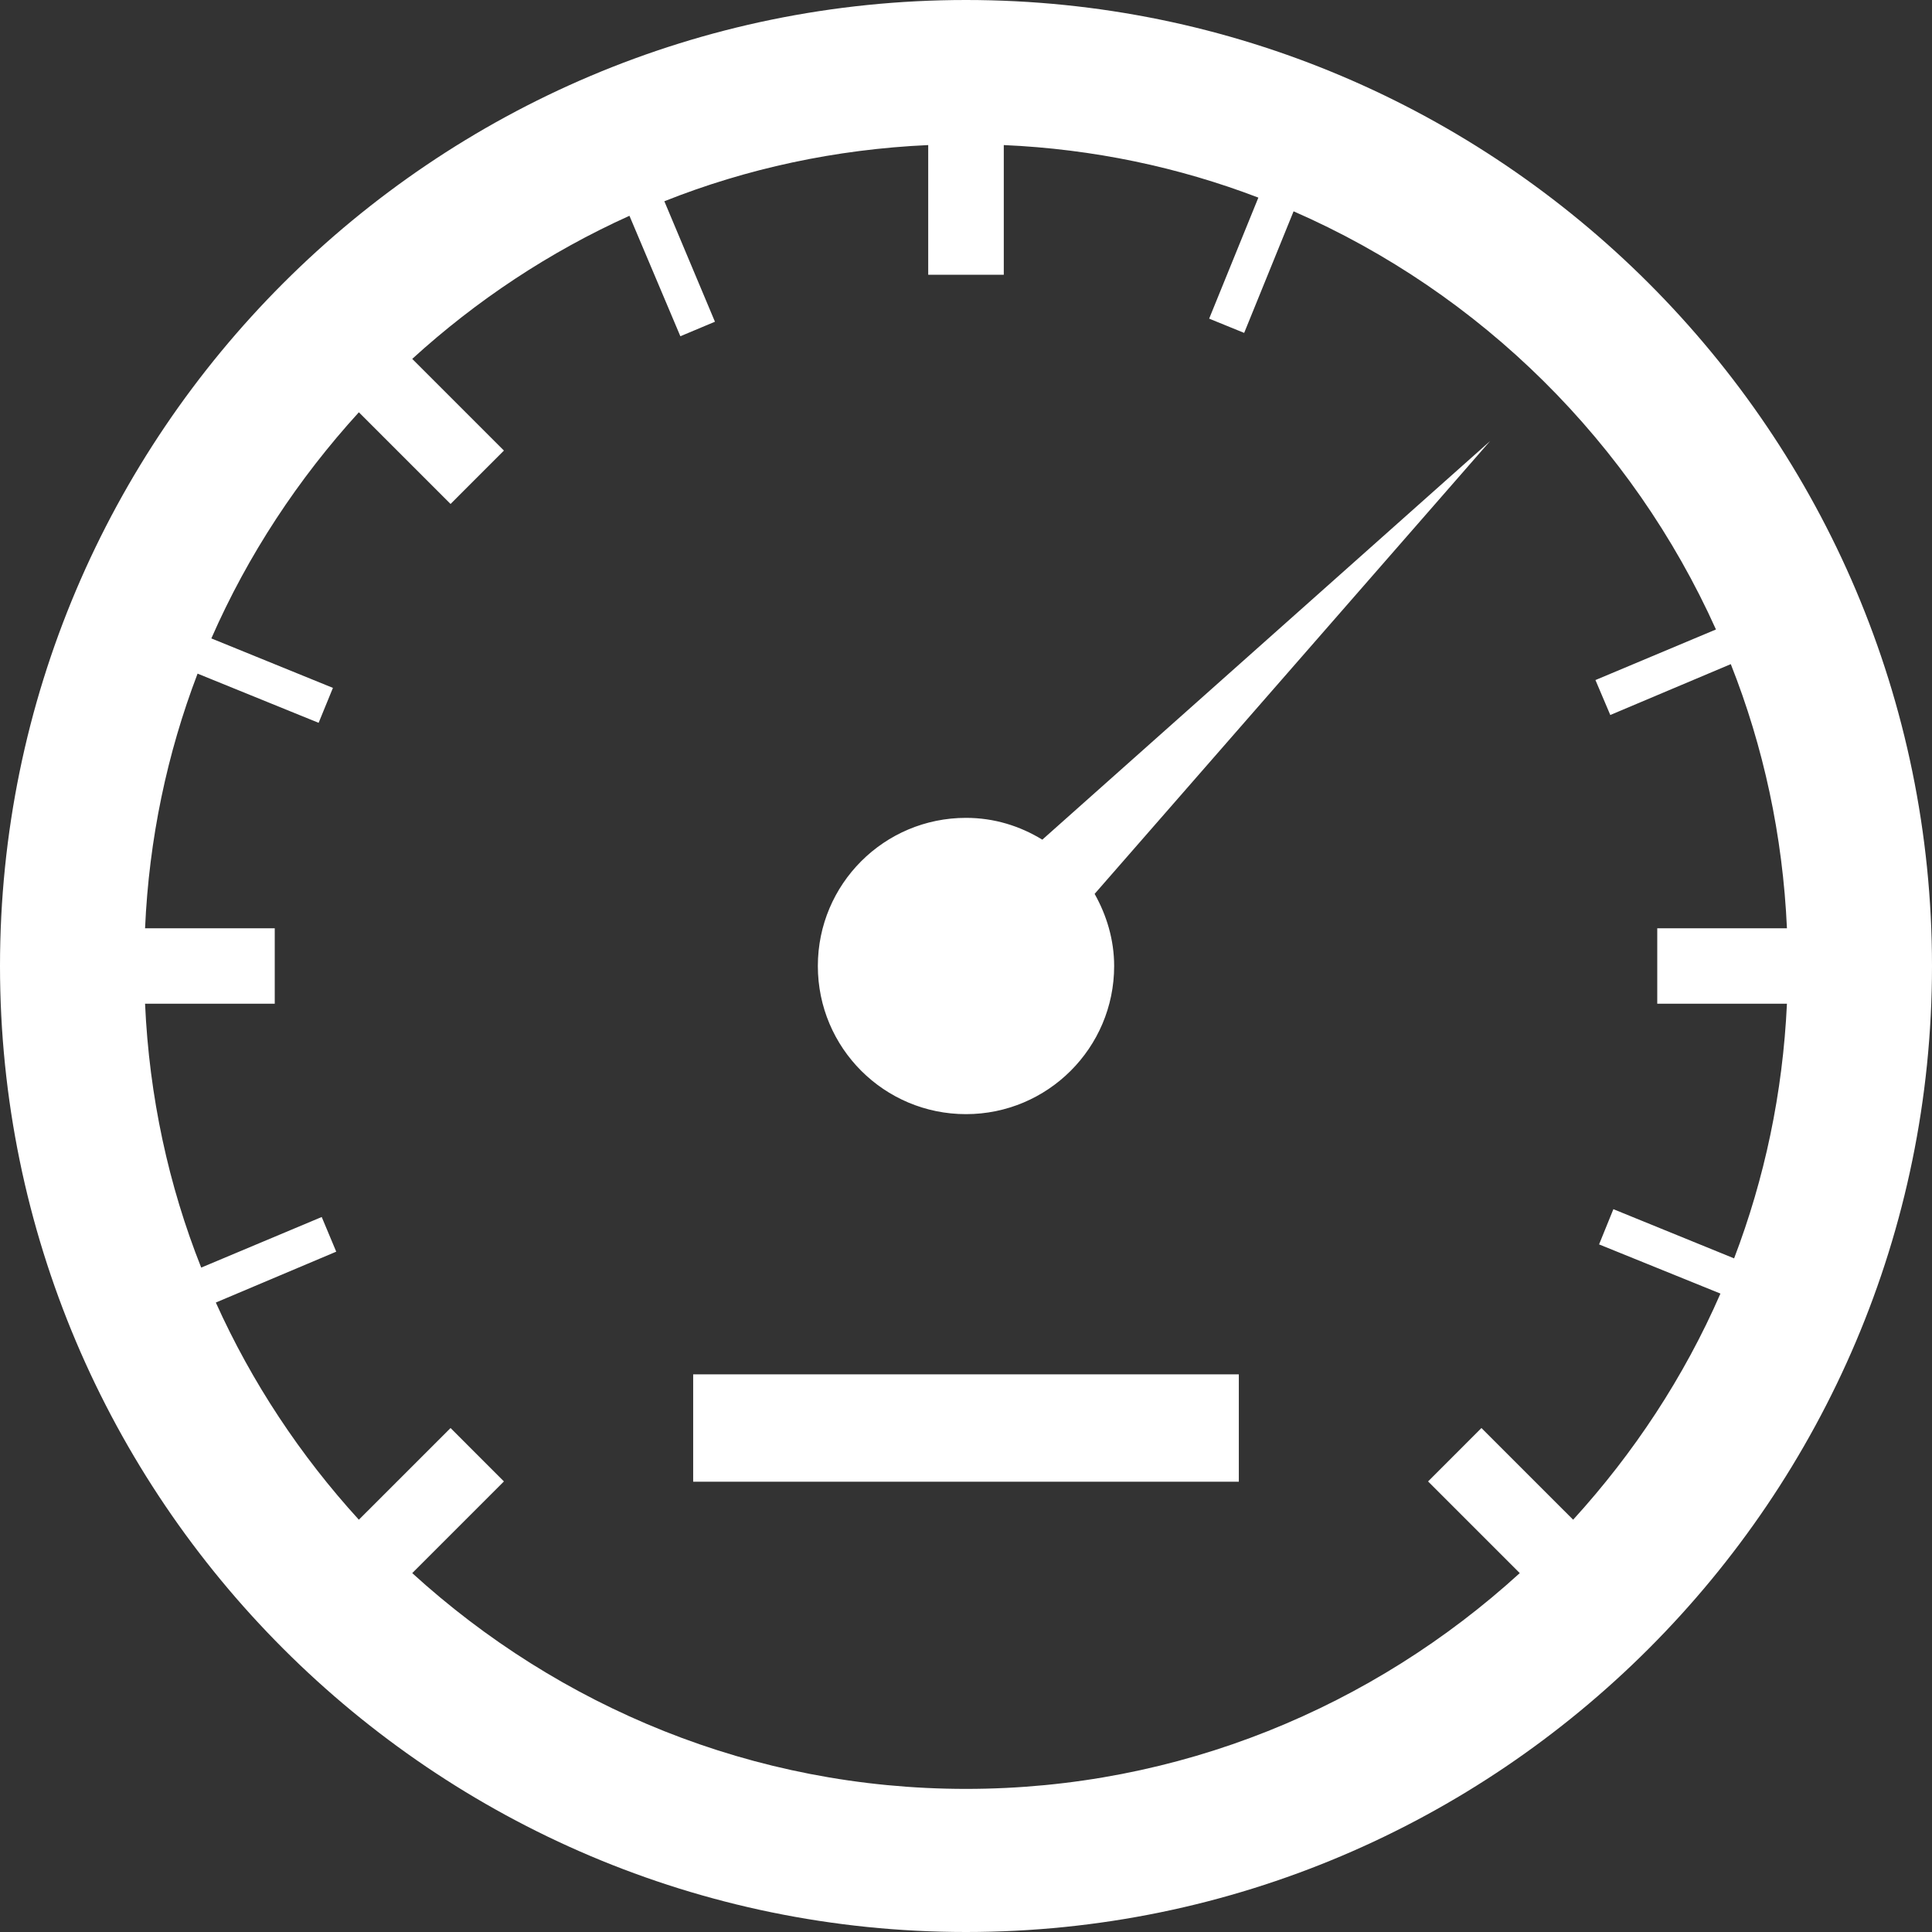 <svg width="181" height="181" xmlns="http://www.w3.org/2000/svg" xmlns:xlink="http://www.w3.org/1999/xlink" xml:space="preserve" overflow="hidden"><rect width="100%" height="100%" fill="#333333" stroke="none"/><defs><clipPath id="clip0"><rect x="1268" y="726" width="181" height="181"/></clipPath></defs><g clip-path="url(#clip0)" transform="translate(-1268 -726)"><path d="M1365.65 804.664 1407.6 767.322 1370.55 809.744C1371.67 811.734 1372.38 814.039 1372.38 816.5 1372.38 824.173 1366.15 830.379 1358.5 830.379 1350.83 830.379 1344.62 824.173 1344.62 816.5 1344.62 808.827 1350.83 802.621 1358.5 802.621 1361.14 802.621 1363.55 803.381 1365.65 804.664ZM1449 816.5C1449 866.385 1408.39 907 1358.5 907 1308.59 907 1268 866.385 1268 816.5 1268 766.589 1308.59 726 1358.5 726 1408.39 726 1449 766.589 1449 816.5ZM1429.18 847.19 1417.81 842.582 1419.15 839.282 1430.46 843.891C1433.31 836.428 1435.02 828.415 1435.41 820.035L1423.26 820.035 1423.26 812.965 1435.41 812.965C1435.02 804.271 1433.21 795.944 1430.15 788.219L1418.86 792.985 1417.47 789.711 1428.76 784.972C1420.9 767.505 1406.76 753.469 1389.19 745.797L1384.56 757.188 1381.28 755.852 1385.89 744.514C1378.43 741.659 1370.41 739.957 1362.04 739.591L1362.04 751.741 1354.96 751.741 1354.96 739.591C1346.27 739.984 1337.94 741.79 1330.24 744.854L1334.98 756.141 1331.74 757.502 1326.97 746.216C1319.48 749.594 1312.62 754.15 1306.62 759.623L1315.21 768.212 1310.21 773.214 1301.62 764.625C1295.94 770.857 1291.23 777.98 1287.8 785.81L1299.19 790.445 1297.85 793.718 1286.51 789.109C1283.66 796.572 1281.96 804.585 1281.59 812.965L1293.74 812.965 1293.74 820.035 1281.59 820.035C1281.98 828.729 1283.79 837.056 1286.85 844.755L1298.14 840.015 1299.5 843.263 1288.22 848.028C1291.59 855.518 1296.15 862.379 1301.62 868.375L1310.21 859.786 1315.21 864.788 1306.62 873.377C1320.35 885.894 1338.52 893.593 1358.5 893.593 1378.48 893.593 1396.65 885.894 1410.38 873.377L1401.79 864.788 1406.79 859.786 1415.38 868.375C1421.06 862.143 1425.77 855.02 1429.18 847.19ZM1332.94 864.814 1384.06 864.814 1384.06 854.758 1332.94 854.758 1332.94 864.814Z" fill="#FFFFFF" fill-rule="evenodd"/></g></svg>